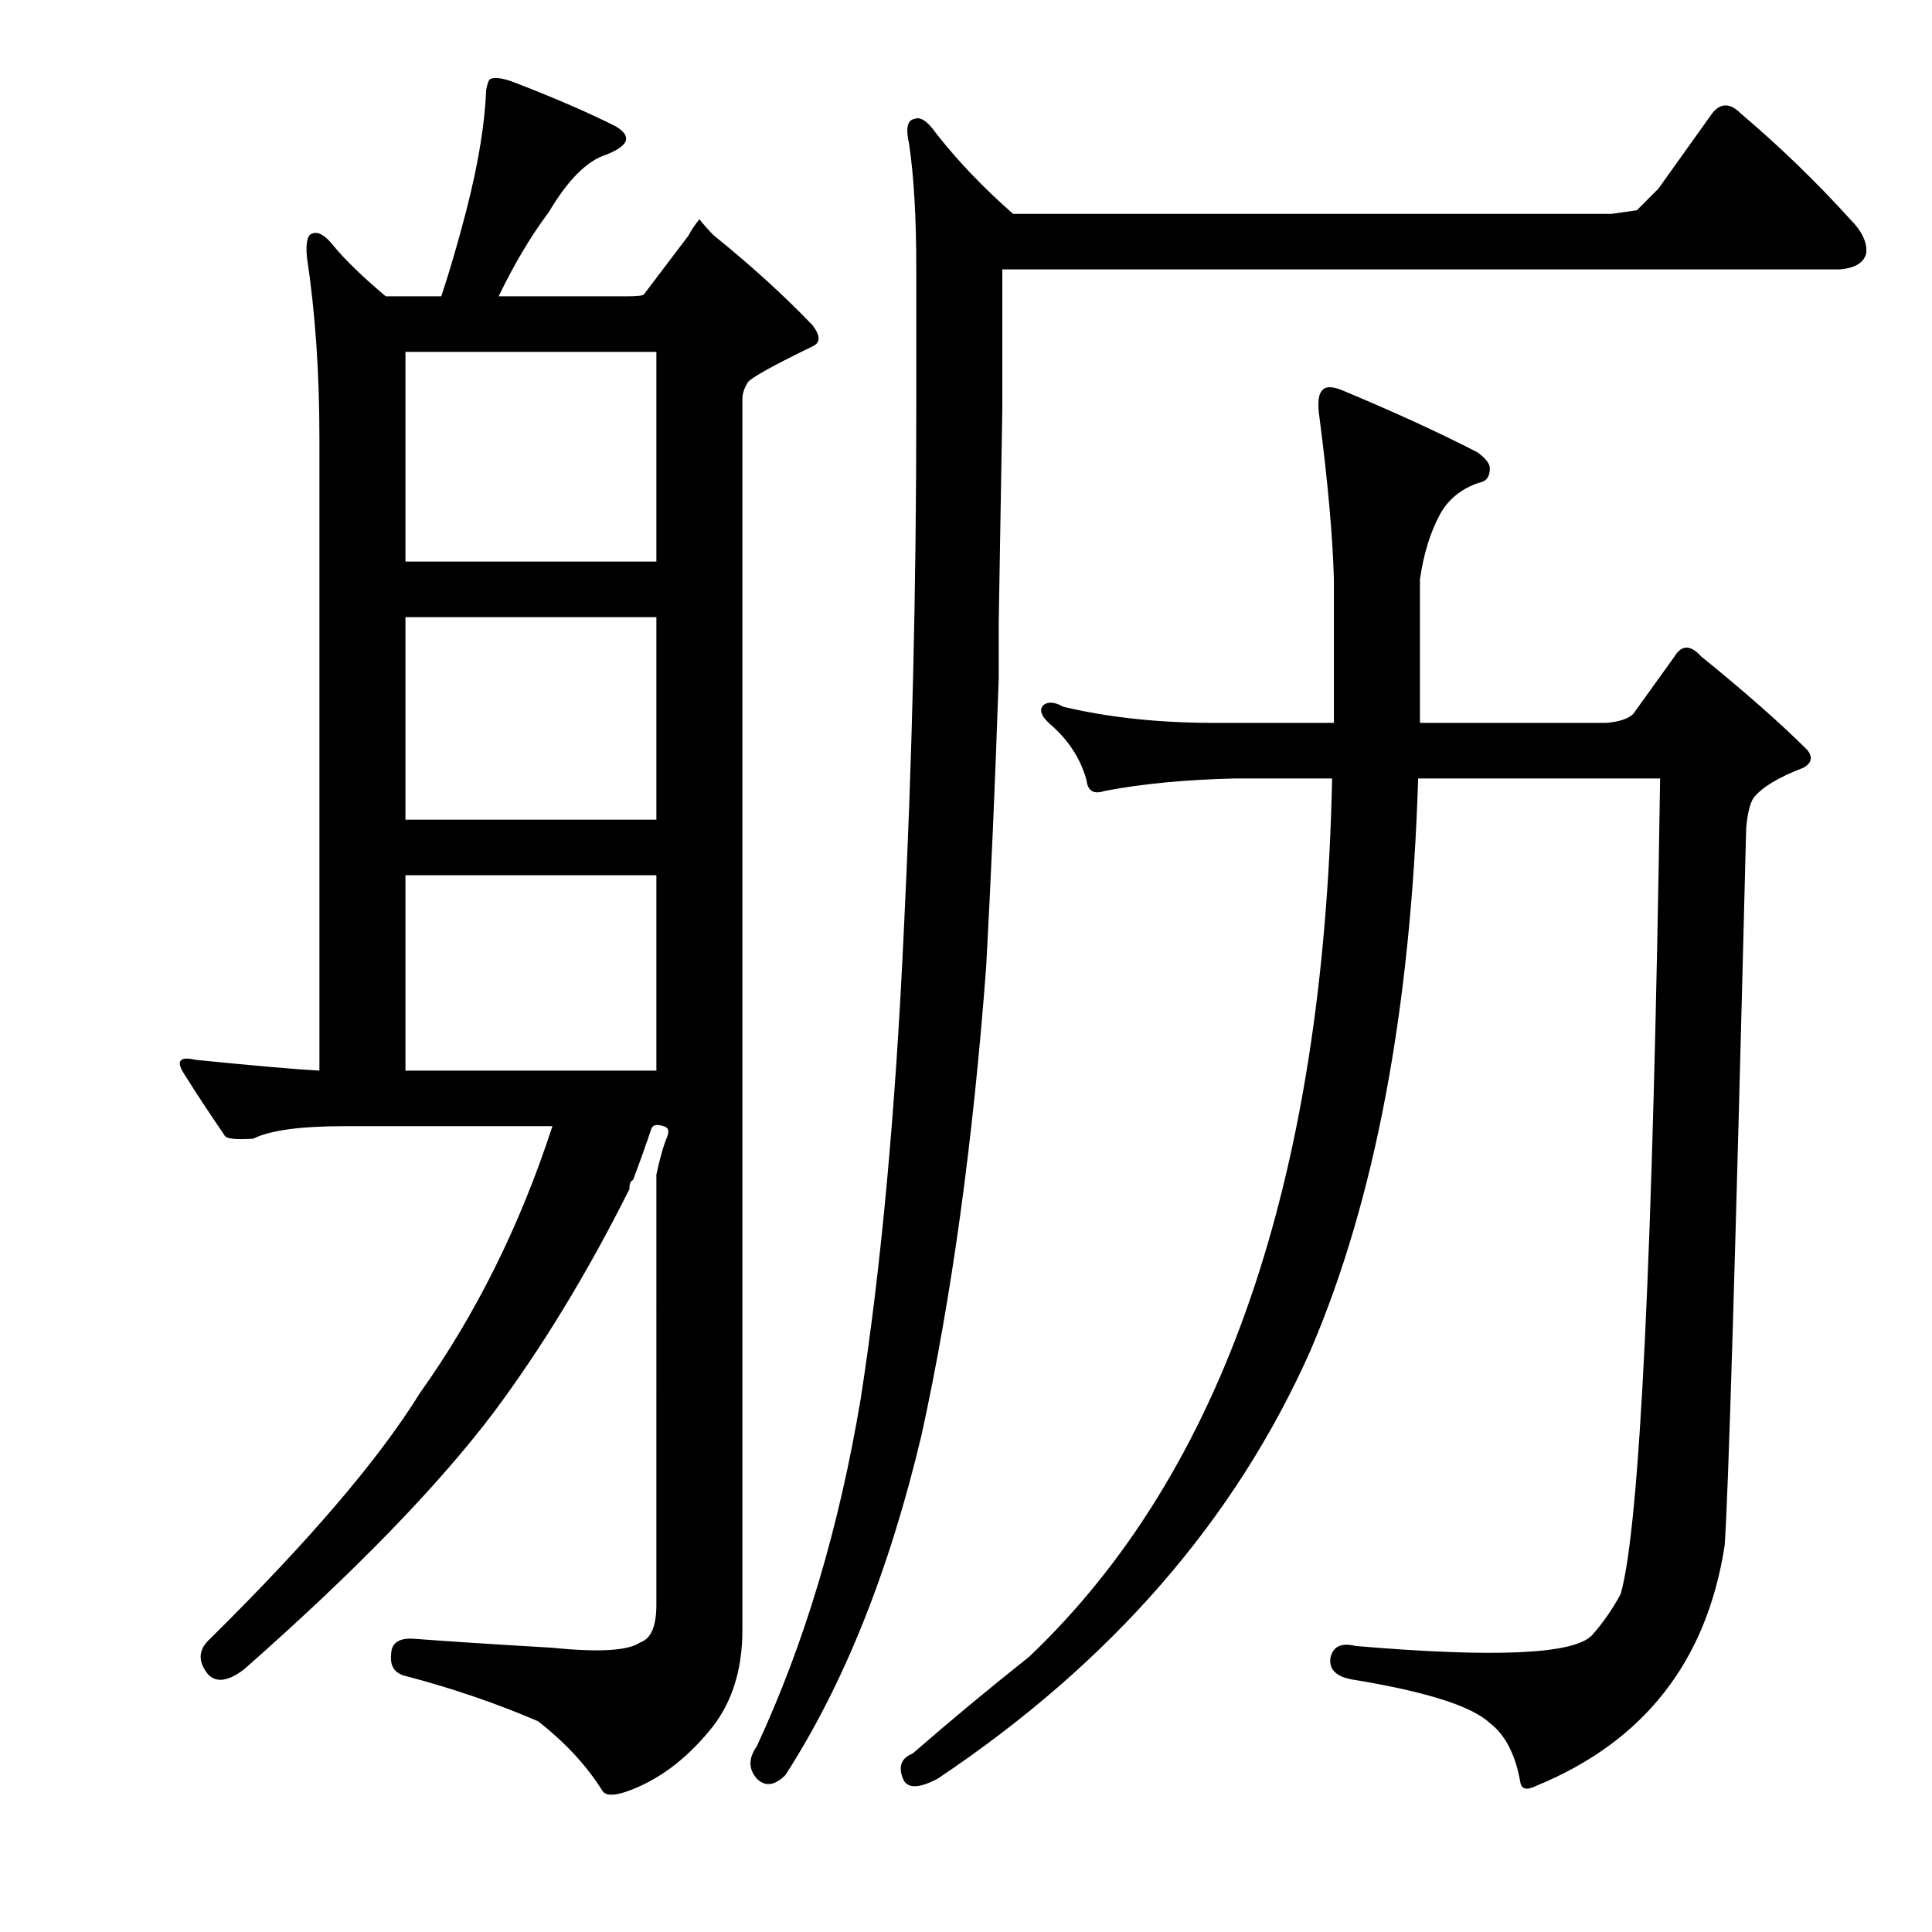<?xml version="1.0" encoding="utf-8"?>
<!-- Generator: Adobe Illustrator 16.0.0, SVG Export Plug-In . SVG Version: 6.00 Build 0)  -->
<!DOCTYPE svg PUBLIC "-//W3C//DTD SVG 1.1//EN" "http://www.w3.org/Graphics/SVG/1.1/DTD/svg11.dtd">
<svg version="1.1" id="图层_1" xmlns="http://www.w3.org/2000/svg" xmlns:xlink="http://www.w3.org/1999/xlink" x="0px" y="0px"
	 width="1000px" height="1000px" viewBox="0 0 1000 1000" enable-background="new 0 0 1000 1000" xml:space="preserve">
<path d="M366.646,896.48c-12.38,14.844-26.296,25.049-41.748,30.615c-6.813,2.464-11.133,2.464-12.988,0
	c-8.045-12.988-19.178-25.049-33.398-36.182c-21.657-9.277-44.227-17.018-67.725-23.193c-6.189-1.247-8.973-4.958-8.35-11.133
	c0-6.19,4.016-8.973,12.061-8.35c16.076,1.232,39.893,2.783,71.436,4.639c24.121,2.464,39.27,1.537,45.459-2.783
	c5.566-1.855,8.35-8.35,8.35-19.482V607.955c1.855-8.654,3.711-15.148,5.566-19.482c1.232-3.087,0.608-4.943-1.855-5.566
	c-3.711-1.232-5.886-0.609-6.494,1.855c-2.479,7.422-5.566,16.09-9.277,25.977c-1.247,0.624-1.855,1.855-1.855,3.711v0.928
	c-21.657,43.299-45.154,81.959-70.508,115.967C226.239,769.7,183.26,813.912,126.363,864.01c-8.045,6.175-14.235,7.103-18.555,2.783
	c-5.566-6.813-5.262-12.988,0.928-18.555c51.33-50.707,87.512-93.078,108.545-127.1c29.064-40.82,51.953-86.888,68.652-138.232
	H178.316c-22.889,0-38.66,2.174-47.314,6.494c-9.277,0.624-14.235,0-14.844-1.855c-8.045-11.742-15.163-22.57-21.338-32.471
	c-3.711-6.175-1.551-8.35,6.494-6.494c30.92,3.102,52.258,4.958,64.014,5.566v-327.49c0-34.007-2.175-65.246-6.494-93.701
	c-0.623-7.422,0.305-11.438,2.783-12.061c3.088-1.232,6.799,0.928,11.133,6.494c6.175,7.422,15.148,16.09,26.904,25.977h28.76
	c4.319-12.988,8.654-27.832,12.988-44.531c6.175-24.121,9.582-44.836,10.205-62.158c0.608-3.088,1.232-4.943,1.855-5.566
	c1.855-1.232,5.566-0.928,11.133,0.928c21.019,8.045,38.965,15.771,53.809,23.193c4.319,2.479,6.175,4.958,5.566,7.422
	c-0.623,2.479-4.03,4.958-10.205,7.422c-9.9,3.102-19.802,12.988-29.688,29.688c-9.277,12.379-17.946,26.904-25.977,43.604h65.869
	c5.566,0,8.654-0.305,9.277-0.928l23.193-30.615c1.232-2.464,3.088-5.248,5.566-8.35c2.464,3.102,4.943,5.885,7.422,8.35
	c19.163,15.467,36.182,30.934,51.025,46.387c4.319,5.566,4.319,9.277,0,11.133c-20.41,9.9-31.543,16.09-33.398,18.555
	c-1.855,3.102-2.783,5.885-2.783,8.35V843.6C384.273,865.242,378.388,882.869,366.646,896.48z M209.859,182.125V290.67h129.883
	V182.125H209.859z M209.859,319.43v104.834h129.883V319.43H209.859z M209.859,453.023v101.123h129.883V453.023H209.859z
	 M518.795,211.813c-0.623,37.732-1.247,74.538-1.855,110.4v28.76c-1.855,54.432-4.03,104.225-6.494,149.365
	c-6.813,90.918-17.946,171.631-33.398,242.139c-16.699,70.508-40.212,129.259-70.508,176.27c-5.566,5.566-10.524,6.175-14.844,1.855
	c-4.334-4.958-4.334-10.524,0-16.699c24.729-53.2,42.676-113.184,53.809-179.98c10.51-67.406,17.932-147.814,22.266-241.211
	c4.319-87.207,6.494-177.502,6.494-270.898v-73.291c0-25.977-1.247-47.314-3.711-64.014c-1.855-8.031-0.928-12.365,2.783-12.988
	c3.088-1.232,6.799,1.247,11.133,7.422c11.133,14.235,24.426,28.151,39.893,41.748h309.863l12.988-1.855l11.133-11.133
	l27.832-38.965c4.319-5.566,9.277-5.566,14.844,0c20.41,17.322,39.27,35.573,56.592,54.736c6.175,6.189,8.958,12.061,8.35,17.627
	c-1.247,4.958-5.886,7.741-13.916,8.35H518.795V211.813z M690.426,374.166v-74.219c-0.623-22.266-3.103-50.098-7.422-83.496
	c-1.247-8.031-0.623-12.988,1.855-14.844c1.855-1.855,5.566-1.537,11.133,0.928c26.585,11.133,49.475,21.657,68.652,31.543
	c4.319,3.102,6.494,5.885,6.494,8.35c0,4.334-1.855,6.813-5.566,7.422c-9.277,3.102-16.091,8.668-20.41,16.699
	c-4.958,9.277-8.35,20.41-10.205,33.398v74.219h96.484c6.799-0.609,11.438-2.16,13.916-4.639l21.338-29.688
	c3.711-6.175,8.35-6.175,13.916,0c22.874,18.555,41.125,34.645,54.736,48.242c3.088,3.711,2.464,6.813-1.855,9.277
	c-12.988,4.958-21.657,10.205-25.977,15.771c-1.855,3.102-3.103,8.35-3.711,15.771c-5.566,222.656-9.277,346.364-11.133,371.094
	c-9.277,59.984-41.748,101.427-97.412,124.316c-4.958,2.464-7.741,1.855-8.35-1.855c-2.479-14.235-7.741-24.44-15.771-30.615
	c-9.277-8.668-32.471-16.09-69.58-22.266c-9.277-1.247-13.611-4.958-12.988-11.133c1.232-6.19,5.566-8.35,12.988-6.494
	c72.363,6.175,113.184,4.32,122.461-5.566c5.566-6.19,10.51-13.307,14.844-21.338c9.886-34.63,16.699-175.342,20.41-422.119H734.029
	c-3.711,119.374-22.266,218.018-55.664,295.947c-38.965,87.831-103.298,161.73-192.969,221.729
	c-9.277,4.943-15.163,5.248-17.627,0.928c-3.103-6.813-1.551-11.452,4.639-13.916c19.163-16.699,39.27-33.398,60.303-50.098
	c100.195-95.238,152.453-246.777,156.787-454.59H639.4c-25.977,0.624-48.562,2.783-67.725,6.494c-5.566,1.855-8.669,0-9.277-5.566
	c-3.103-11.133-9.277-20.714-18.555-28.76c-4.958-4.32-6.189-7.726-3.711-10.205c2.464-1.855,5.871-1.537,10.205,0.928
	c23.498,5.566,49.475,8.35,77.93,8.35H690.426z"/>
</svg>

